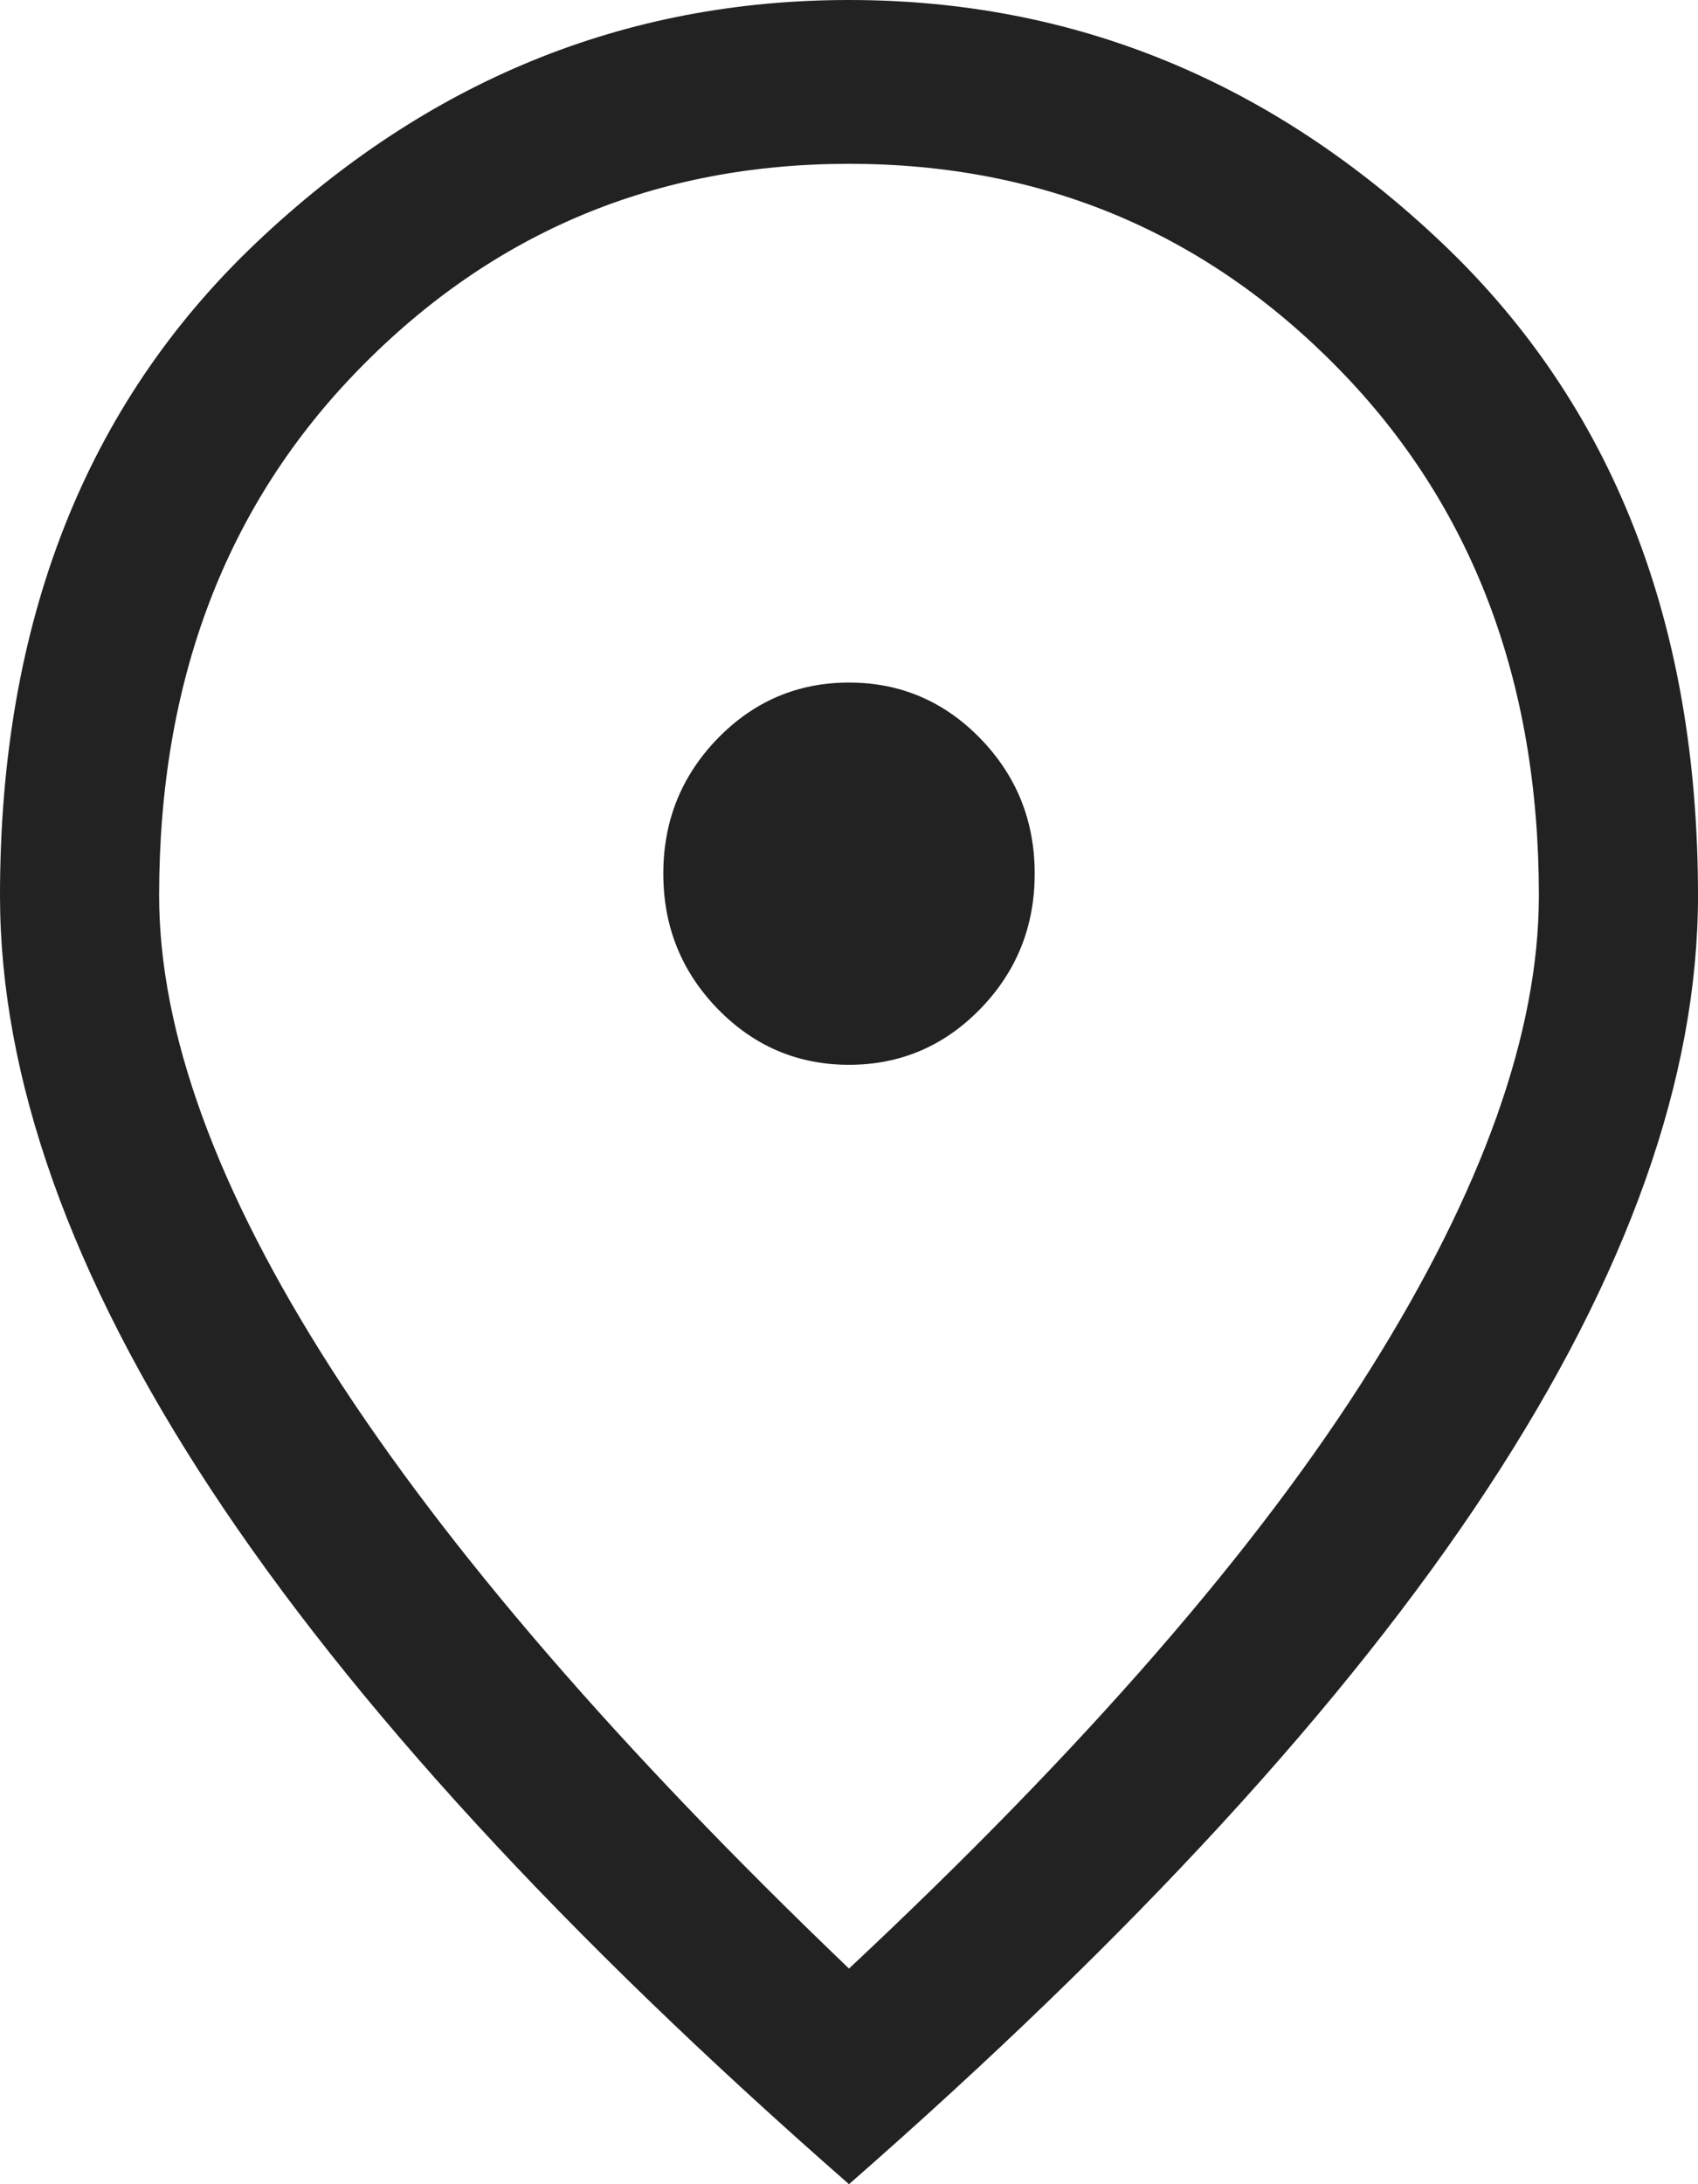 <svg width="14" height="18" viewBox="0 0 14 18" fill="none" xmlns="http://www.w3.org/2000/svg">
<path id="Vector" d="M7 8.775C7.423 8.775 7.784 8.621 8.083 8.314C8.382 8.006 8.531 7.635 8.531 7.2C8.531 6.765 8.382 6.394 8.083 6.086C7.784 5.779 7.423 5.625 7 5.625C6.577 5.625 6.216 5.779 5.917 6.086C5.618 6.394 5.469 6.765 5.469 7.2C5.469 7.635 5.618 8.006 5.917 8.314C6.216 8.621 6.577 8.775 7 8.775ZM7 16.223C8.94 14.408 10.372 12.761 11.298 11.284C12.225 9.806 12.688 8.505 12.688 7.38C12.688 5.61 12.137 4.162 11.036 3.038C9.935 1.913 8.59 1.35 7 1.35C5.41 1.35 4.065 1.913 2.964 3.038C1.863 4.162 1.312 5.61 1.312 7.38C1.312 8.505 1.786 9.806 2.734 11.284C3.682 12.761 5.104 14.408 7 16.223ZM7 18C4.652 15.945 2.898 14.036 1.739 12.274C0.58 10.511 0 8.88 0 7.38C0 5.13 0.704 3.337 2.111 2.002C3.518 0.667 5.148 0 7 0C8.852 0 10.482 0.667 11.889 2.002C13.296 3.337 14 5.13 14 7.38C14 8.88 13.42 10.511 12.261 12.274C11.102 14.036 9.348 15.945 7 18Z" fill="#222222"/>
</svg>
